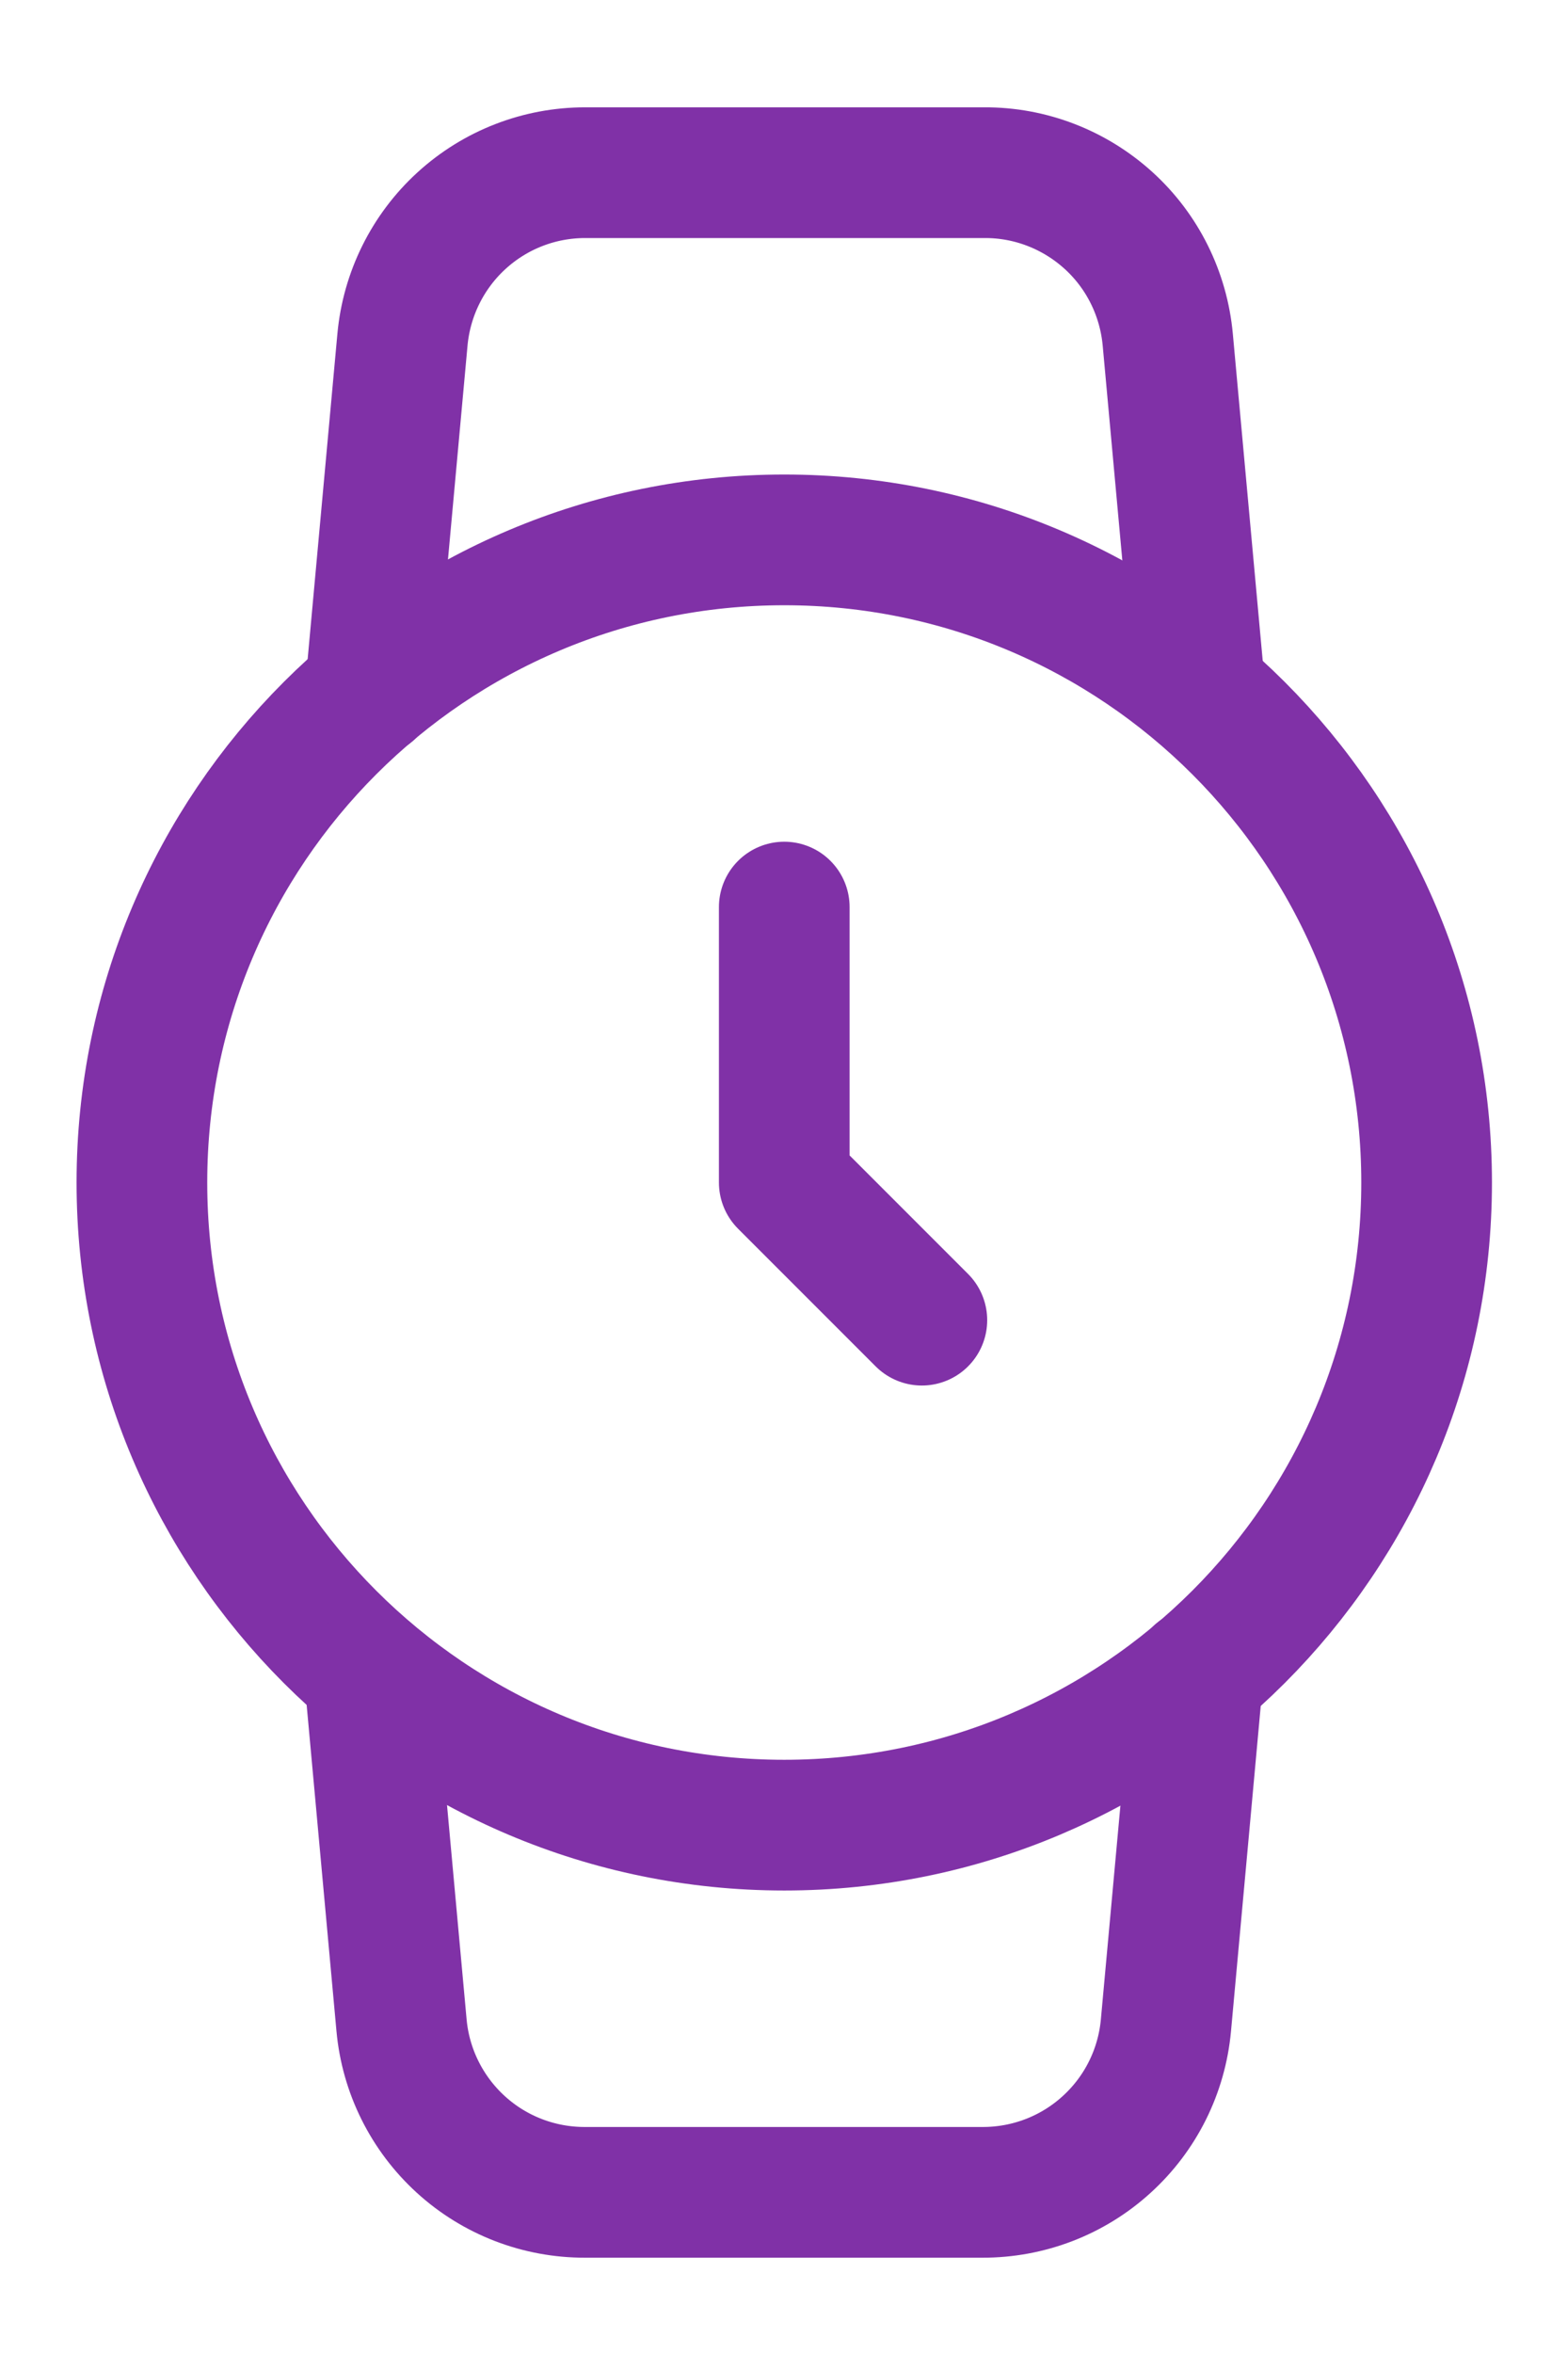 <svg width="12" height="18" viewBox="0 0 12 18" fill="none" xmlns="http://www.w3.org/2000/svg">
<path d="M6.002 13.962C8.717 13.962 10.918 11.761 10.918 9.046C10.918 6.331 8.717 4.13 6.002 4.13C3.287 4.13 1.086 6.331 1.086 9.046C1.086 11.761 3.287 13.962 6.002 13.962Z" stroke="#8031A7" stroke-linecap="round" stroke-linejoin="round"/>
<path d="M6.002 6.939V9.046L7.055 10.099" stroke="#8031A7" stroke-linecap="round" stroke-linejoin="round"/>
<path d="M9.169 12.803L8.923 15.493C8.891 15.843 8.73 16.168 8.469 16.405C8.209 16.642 7.87 16.772 7.518 16.771H4.478C4.126 16.772 3.787 16.642 3.527 16.405C3.267 16.168 3.105 15.843 3.073 15.493L2.827 12.803M2.834 5.289L3.08 2.599C3.112 2.25 3.273 1.925 3.531 1.689C3.79 1.452 4.127 1.321 4.478 1.321H7.533C7.884 1.319 8.223 1.45 8.484 1.687C8.744 1.923 8.905 2.249 8.937 2.599L9.183 5.289" stroke="#8031A7" stroke-linecap="round" stroke-linejoin="round"/>
</svg>
